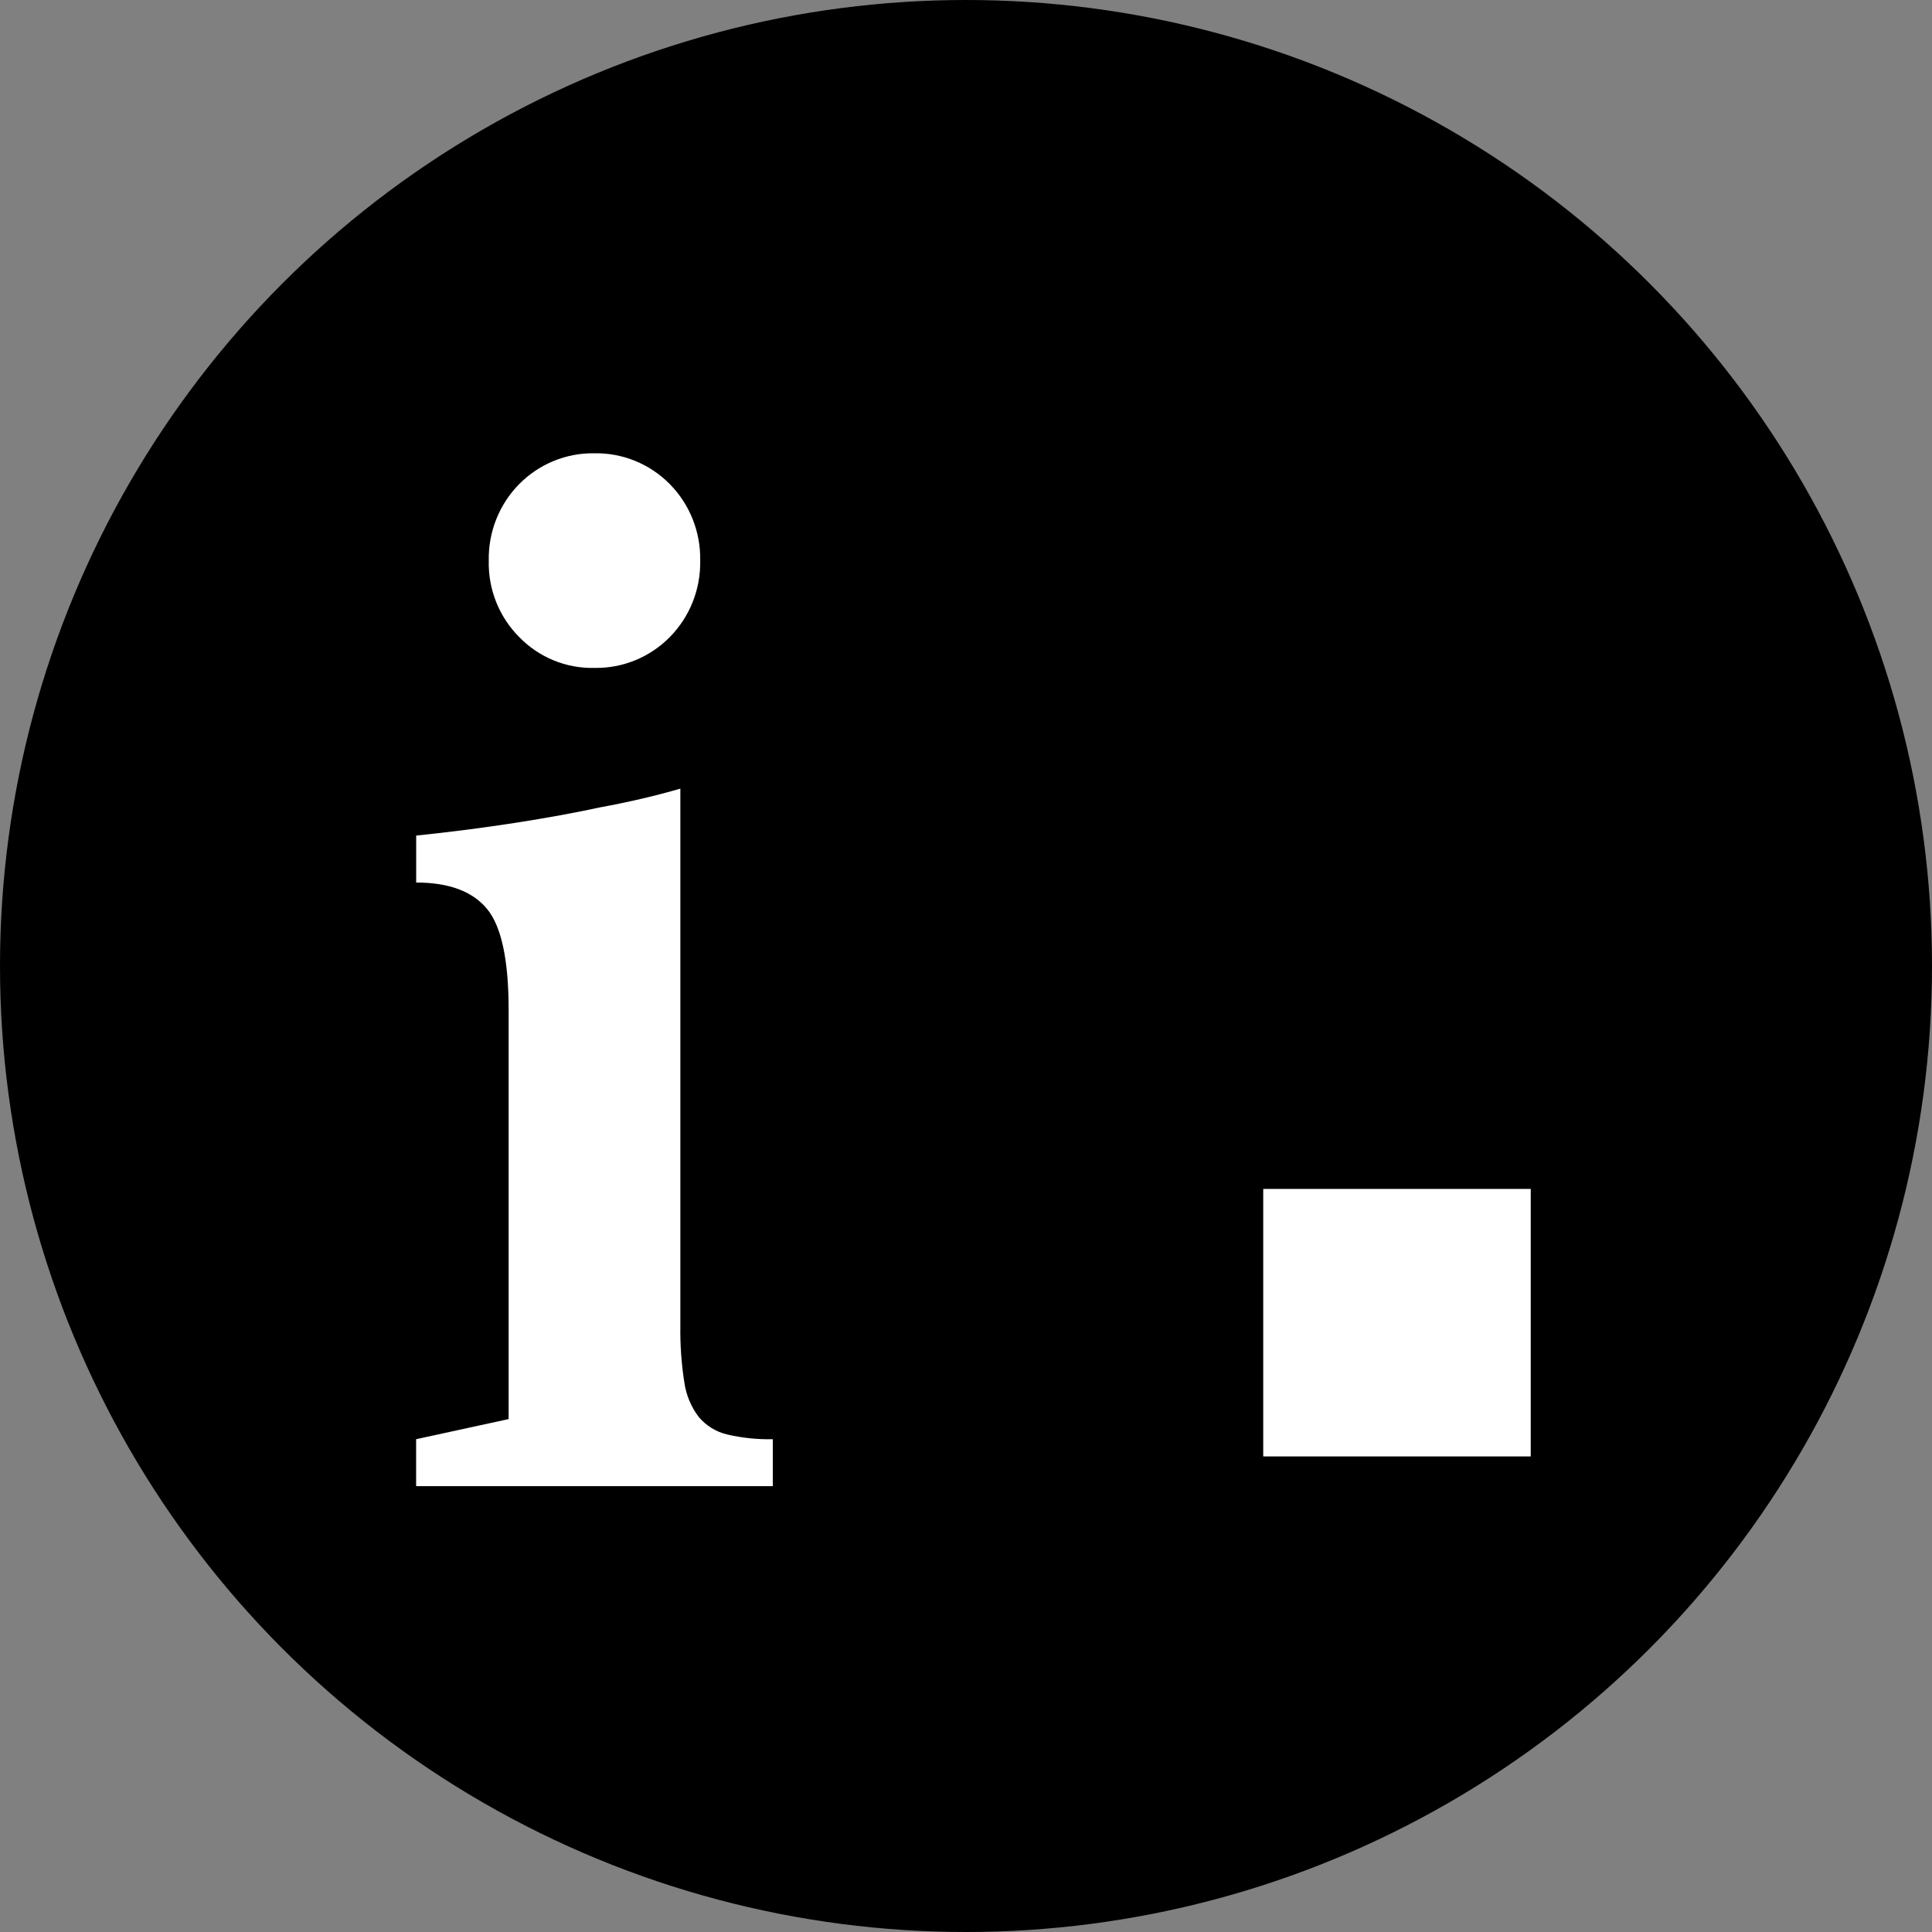 <svg width="260" height="260" viewBox="0 0 260 260" fill="none" xmlns="http://www.w3.org/2000/svg">
<rect x="0" y="0" width="260" height="260" fill="#808080" stroke="none"/>
<circle cx="130" cy="130" r="130" fill="black"/>
<path fill-rule="evenodd" clip-rule="evenodd" d="M91.559 106.131C88.24 107.096 84.626 107.938 80.716 108.658C77.397 109.38 73.605 110.072 69.34 110.735C65.076 111.397 60.632 111.968 56.008 112.449V118.767C60.391 118.767 63.561 119.94 65.519 122.288C67.476 124.635 68.453 129.177 68.449 135.915V190.974L56 193.682V200H104V193.682C101.94 193.729 99.882 193.516 97.874 193.049C96.385 192.701 95.044 191.88 94.047 190.706C93.002 189.341 92.329 187.723 92.092 186.012C91.696 183.475 91.517 180.908 91.559 178.34V106.131ZM69.872 85.732C71.19 87.09 72.77 88.159 74.513 88.873C76.255 89.587 78.124 89.931 80.003 89.884C81.882 89.918 83.749 89.567 85.492 88.853C87.235 88.139 88.818 87.076 90.146 85.728C91.474 84.38 92.52 82.775 93.222 81.007C93.924 79.24 94.267 77.348 94.231 75.443C94.267 73.538 93.924 71.646 93.222 69.879C92.52 68.111 91.474 66.505 90.146 65.157C88.818 63.809 87.235 62.747 85.492 62.033C83.749 61.319 81.882 60.968 80.003 61.002C78.124 60.968 76.257 61.319 74.514 62.033C72.771 62.747 71.188 63.809 69.86 65.157C68.532 66.505 67.486 68.111 66.784 69.879C66.082 71.646 65.739 73.538 65.775 75.443C65.729 77.35 66.069 79.248 66.773 81.017C67.478 82.787 68.532 84.391 69.872 85.732Z" fill="white"/>
<path fill-rule="evenodd" clip-rule="evenodd" d="M170 160H206V196H170V160Z" fill="white"/>
</svg>
